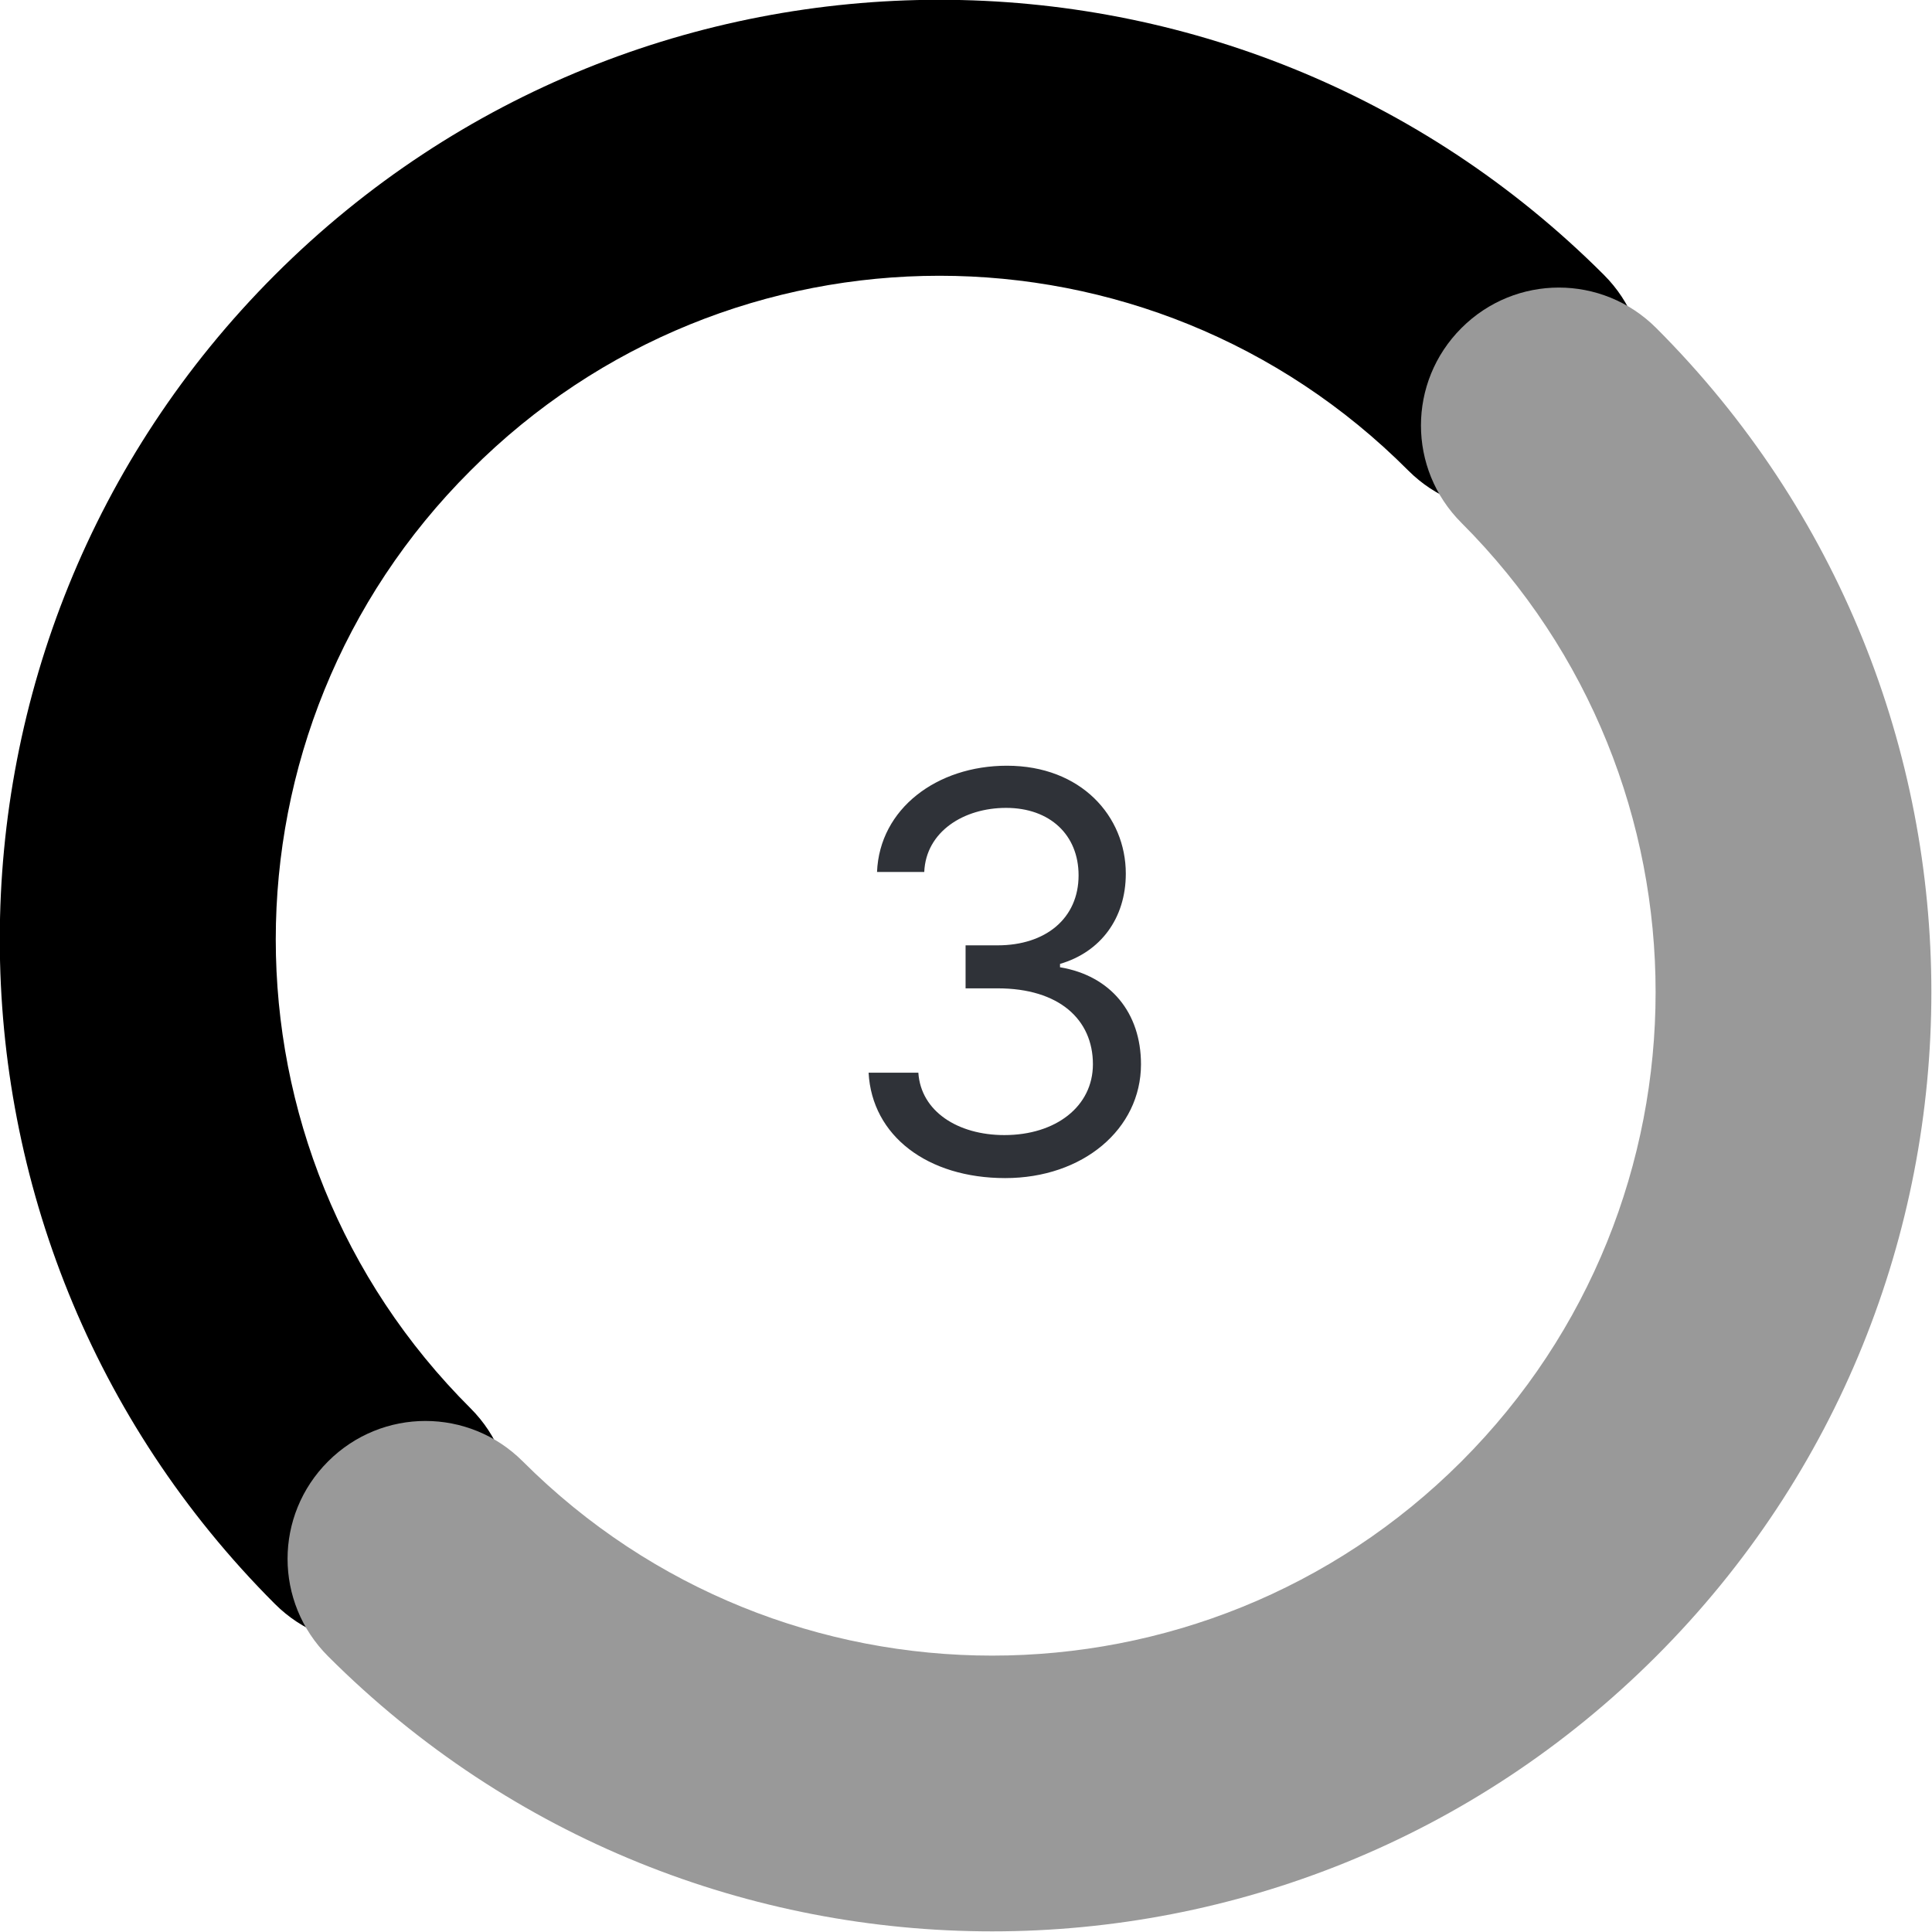 <?xml version="1.0" encoding="UTF-8"?>
<!DOCTYPE svg PUBLIC "-//W3C//DTD SVG 1.1//EN" "http://www.w3.org/Graphics/SVG/1.1/DTD/svg11.dtd">
<!-- Creator: CorelDRAW SE -->
<svg xmlns="http://www.w3.org/2000/svg" xml:space="preserve" width="175px" height="175px" version="1.1" style="shape-rendering:geometricPrecision; text-rendering:geometricPrecision; image-rendering:optimizeQuality; fill-rule:evenodd; clip-rule:evenodd"
viewBox="0 0 22.91 22.91"
 xmlns:xlink="http://www.w3.org/1999/xlink">
 <defs>
  <style type="text/css">
   <![CDATA[
    .fil1 {fill:black}
    .fil0 {fill:#2F3238}
    .fil2 {fill:#999999}
   ]]>
  </style>
 </defs>
 <g id="Vrstva_x0020_1">
  <g id="_939989248">
   <path class="fil0" d="M11.92 13.97c0.92,0 1.61,-0.58 1.61,-1.35 0,-0.61 -0.36,-1.05 -0.96,-1.15l0 -0.04c0.48,-0.14 0.78,-0.54 0.78,-1.07 0,-0.68 -0.53,-1.28 -1.41,-1.28 -0.83,0 -1.51,0.51 -1.54,1.26l0.56 0c0.02,-0.48 0.47,-0.76 0.97,-0.76 0.52,0 0.86,0.32 0.86,0.8 0,0.51 -0.39,0.83 -0.96,0.83l-0.38 0 0 0.51 0.38 0c0.73,0 1.13,0.37 1.13,0.9 0,0.5 -0.44,0.84 -1.05,0.84 -0.55,0 -0.99,-0.28 -1.02,-0.74l-0.59 0c0.04,0.75 0.7,1.25 1.62,1.25z"/>
   <path class="fil1" d="M16.7 5.58c-3.07,-3.08 -8.05,-3.08 -11.12,0 -3.08,3.07 -3.08,8.05 0,11.12 0.64,0.64 0.64,1.68 0,2.32 -0.64,0.64 -1.68,0.64 -2.32,0 -4.35,-4.35 -4.35,-11.41 0,-15.76 4.35,-4.35 11.41,-4.35 15.76,0 0.64,0.64 0.64,1.68 0,2.32 -0.64,0.64 -1.68,0.64 -2.32,0z"/>
   <path class="fil2" d="M17.33 3.89c0.64,-0.64 1.67,-0.64 2.31,0 4.35,4.35 4.35,11.4 0,15.75 -4.35,4.35 -11.4,4.35 -15.75,0 -0.64,-0.64 -0.64,-1.67 0,-2.31 0.64,-0.64 1.67,-0.64 2.31,0 3.07,3.07 8.06,3.07 11.13,0 3.07,-3.07 3.07,-8.06 0,-11.13 -0.64,-0.64 -0.64,-1.67 0,-2.31z"/>
  </g>
 </g>
</svg>
